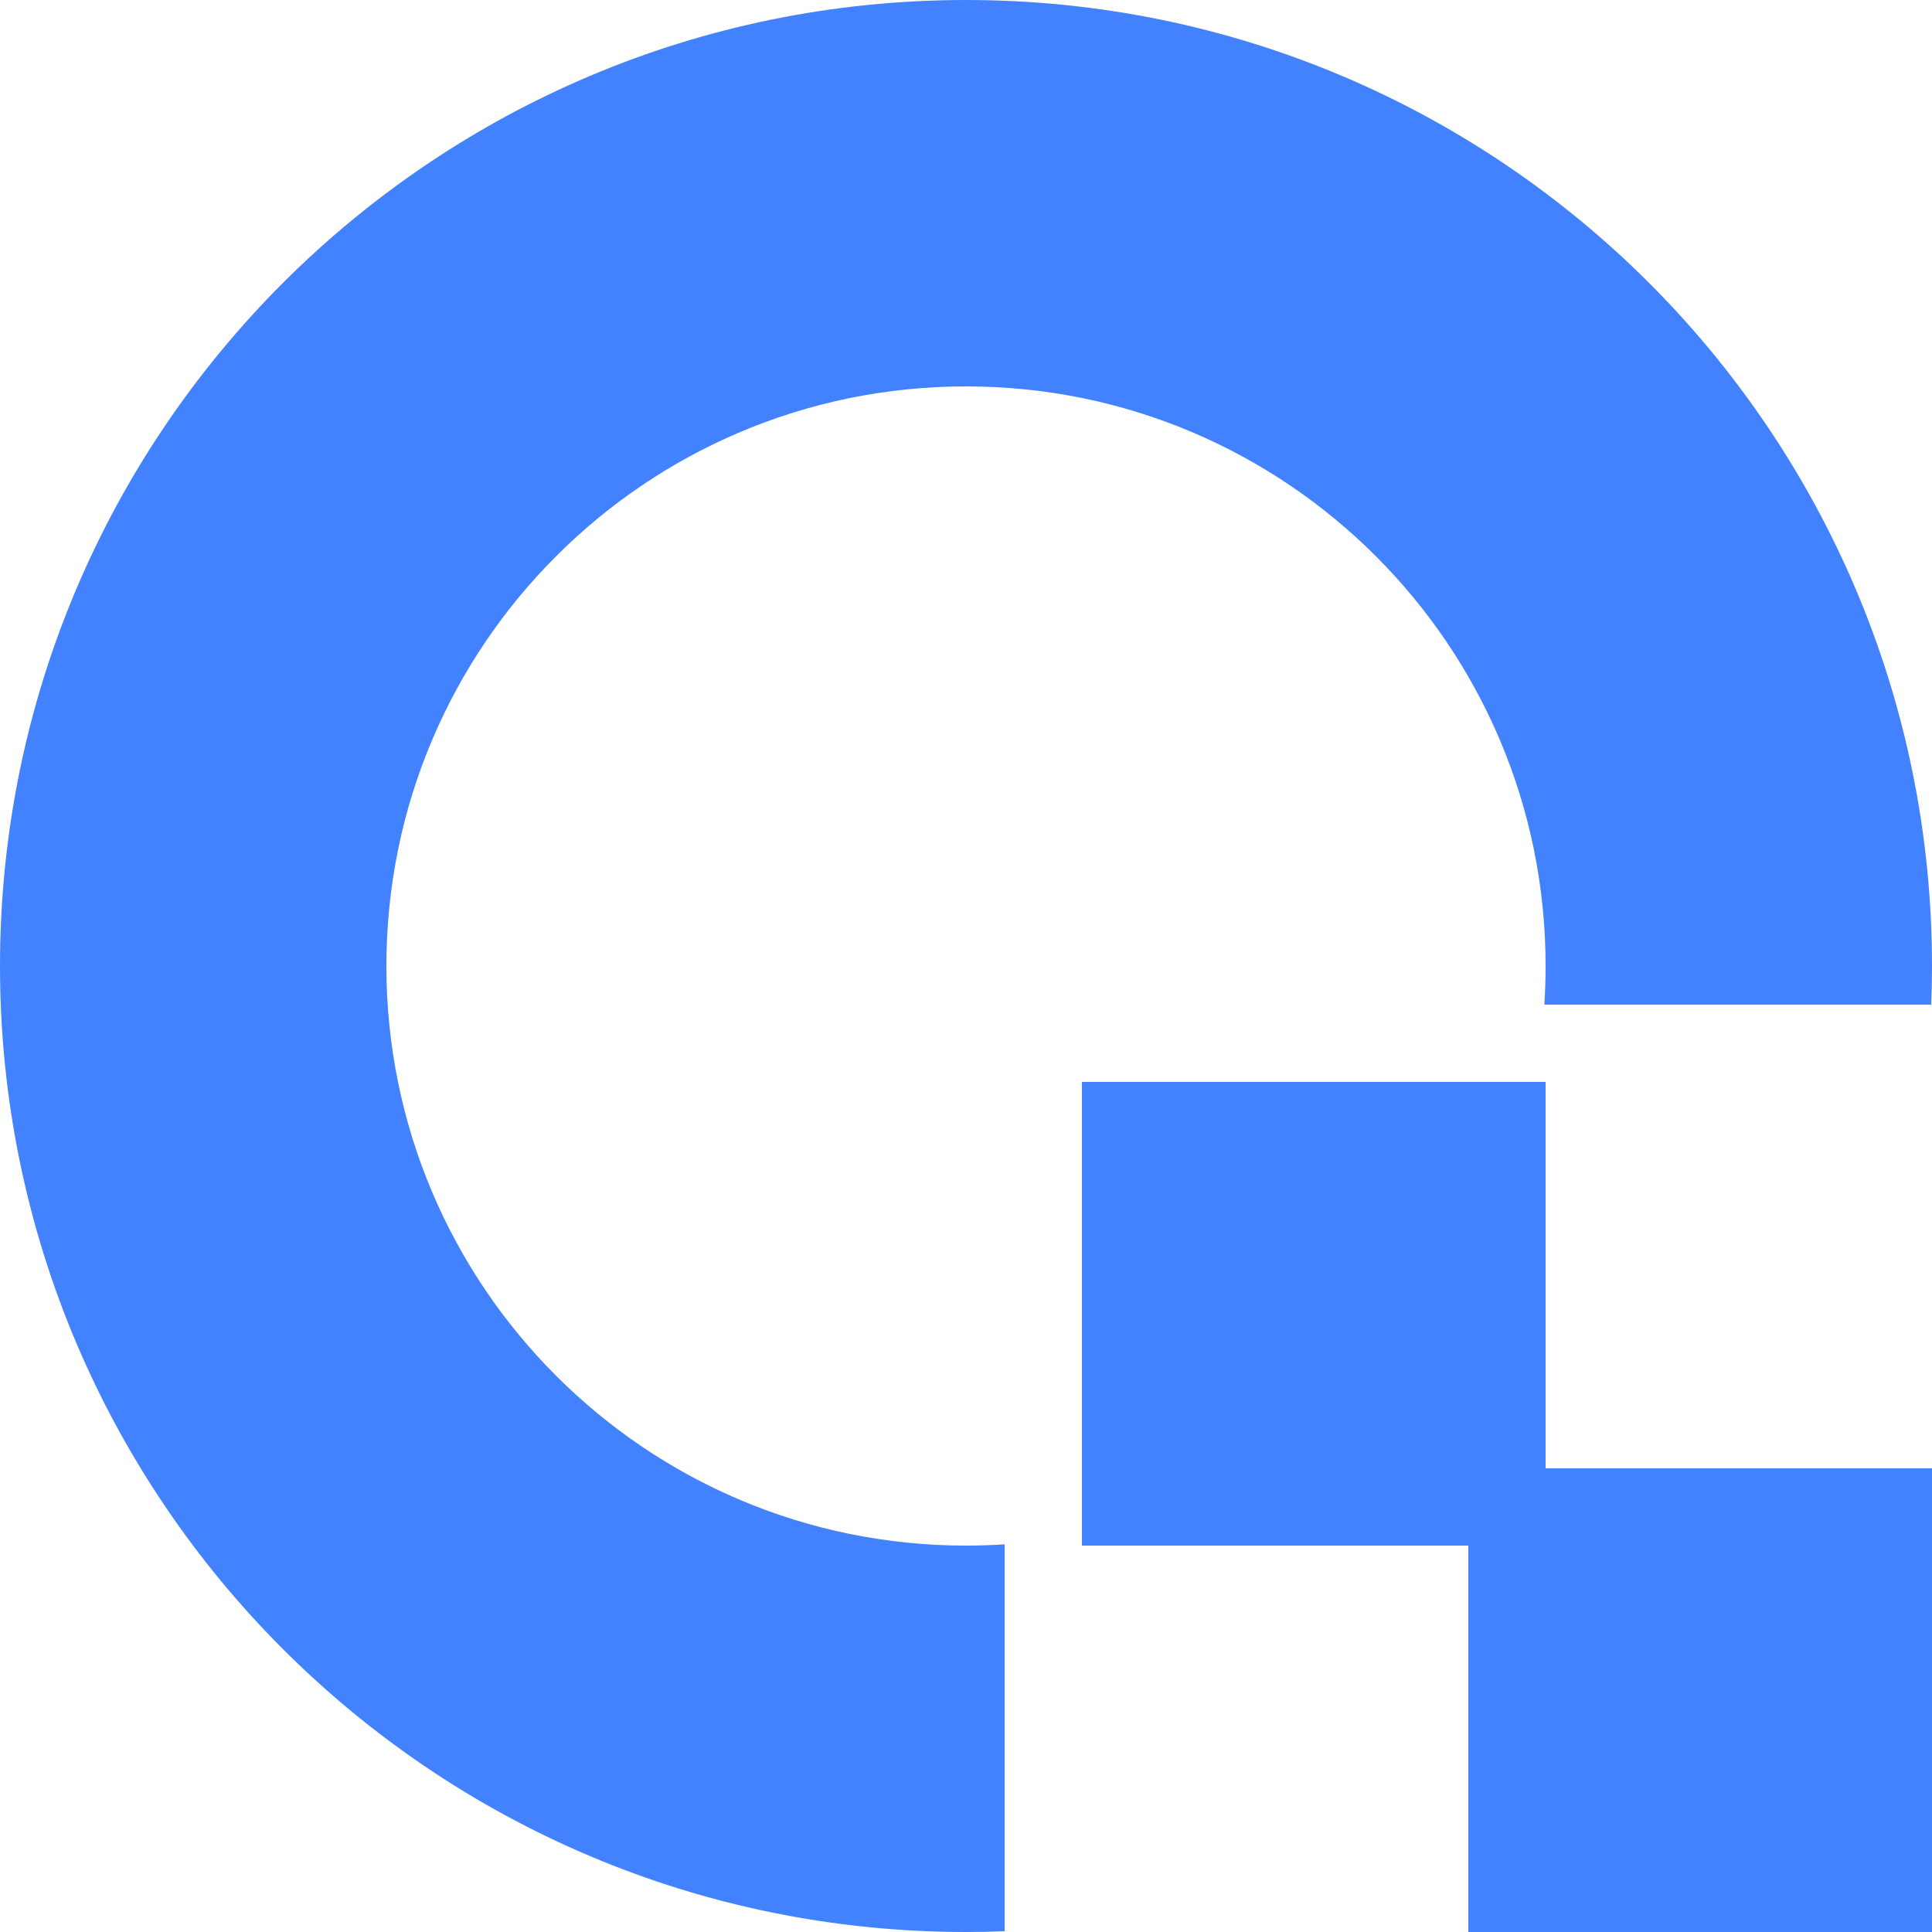 <svg width="25" height="25" viewBox="0 0 25 25" fill="none" xmlns="http://www.w3.org/2000/svg">
<path fill-rule="evenodd" clip-rule="evenodd" d="M12.5 20C12.668 20 12.835 19.994 13 19.984V24.99C12.834 24.997 12.668 25 12.5 25C5.596 25 0 19.404 0 12.5C0 5.596 5.596 0 12.5 0C19.404 0 25 5.596 25 12.5C25 12.668 24.997 12.834 24.99 13H19.984C19.994 12.835 20 12.668 20 12.5C20 8.358 16.642 5 12.5 5C8.358 5 5 8.358 5 12.5C5 16.642 8.358 20 12.5 20ZM14 14H20V19H25V25H19V20H14V14Z" fill="#4382FF"/>
</svg>

